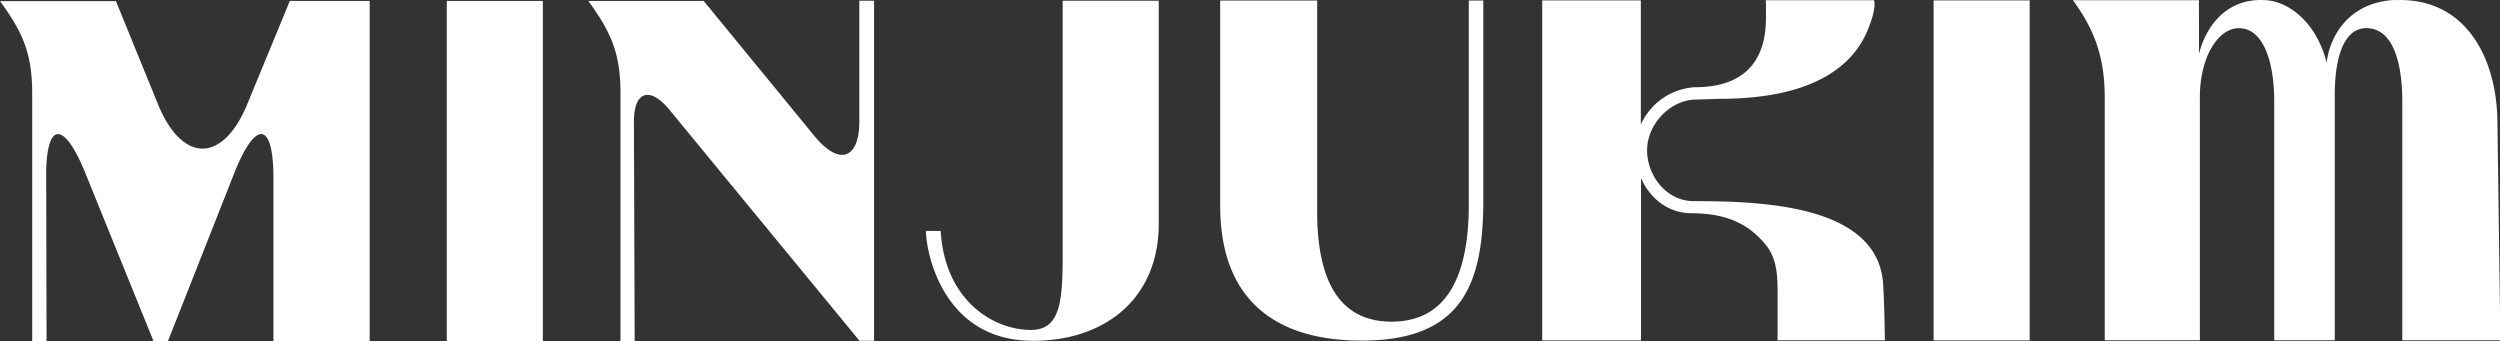 <svg xmlns="http://www.w3.org/2000/svg" data-name="레이어 2" viewBox="0 0 135.86 18.54"><rect x="0" y="0" width="135.86" height="18.54" fill="#333333" stroke="none"/><path fill="#fff" d="M130.12 0c-2.59.14-3.54 2.11-3.68 3.41-.49-2-1.9-3.31-3.31-3.4-2.2-.15-3.29 1.53-3.63 2.93 0 0 .01-1.08 0-1.99V.01h-6.85c1.17 1.6 1.73 3.09 1.73 5.32v13.16h5.17V5.37c-.03-2.19.96-3.84 2.12-3.84 1.26 0 1.89 1.65 1.92 3.84v13.12h3.29V5.14c0-1.97.48-3.61 1.71-3.61 1.37 0 1.93 1.65 1.96 3.84v13.12h5.33l-.16-11.91c-.05-3.56-1.82-6.76-5.59-6.57zm-25.04.02h5.22V18.5h-5.22zM1.76 18.54h.77l-.02-8.87c-.03-3 .9-3.19 2.06-.43l3.77 9.29h.79l3.66-9.27c1.14-2.78 2.07-2.6 2.07.41v8.86h5.23V.05h-4.34l-2.35 5.7c-1.32 3.1-3.47 3.1-4.78 0L6.3.06H0c1.18 1.63 1.75 2.76 1.75 5.02v13.46zM24.28.05h5.22v18.48h-5.22zm9.44 18.48h.77l-.04-11.9c-.01-1.65.84-1.96 1.9-.7l10.36 12.59h.79V.04h-.8v6.52c.01 2.07-1.07 2.47-2.4.88L38.24.05h-6.27c1.18 1.63 1.75 2.76 1.75 5.02v13.46zM74 18.51c5.51 0 6.61-3.13 6.61-7.65V.03h-.79v11.08c0 3.57-1 6.37-4.2 6.37-2.36 0-4.03-1.55-4.04-5.93V.03h-5.27v11.15c0 5.21 3.11 7.33 7.68 7.33zm-17.86.01c3.96 0 6.84-2.34 6.83-6.37V.04h-5.22V13.9c0 2.56-.16 4.03-1.73 4.03-2.02 0-4.67-1.58-4.9-5.38h-.8c0 1.12.9 5.97 5.8 5.97zm33.04-8.85c.47 1.1 1.46 1.92 2.77 1.92 2.22 0 3.28.85 3.97 1.67.76.89.68 2.04.68 3.28v1.95h5.83s-.01-1.59-.09-3.01c-.24-4.32-6.48-4.55-10.3-4.55-1.48 0-2.53-1.38-2.53-2.76 0-1.41 1.23-2.72 2.62-2.76.18 0 1.33-.04 1.33-.04 5.28 0 7.27-1.94 8-3.65.57-1.33.38-1.71.38-1.71h-5.88c.02.47.01-.25.01.96 0 1.92-.79 3.77-3.87 3.77a3.44 3.44 0 0 0-2.93 2.03V.02h-5.36V18.5h5.37V9.67z" data-name="레이어 1"/></svg>